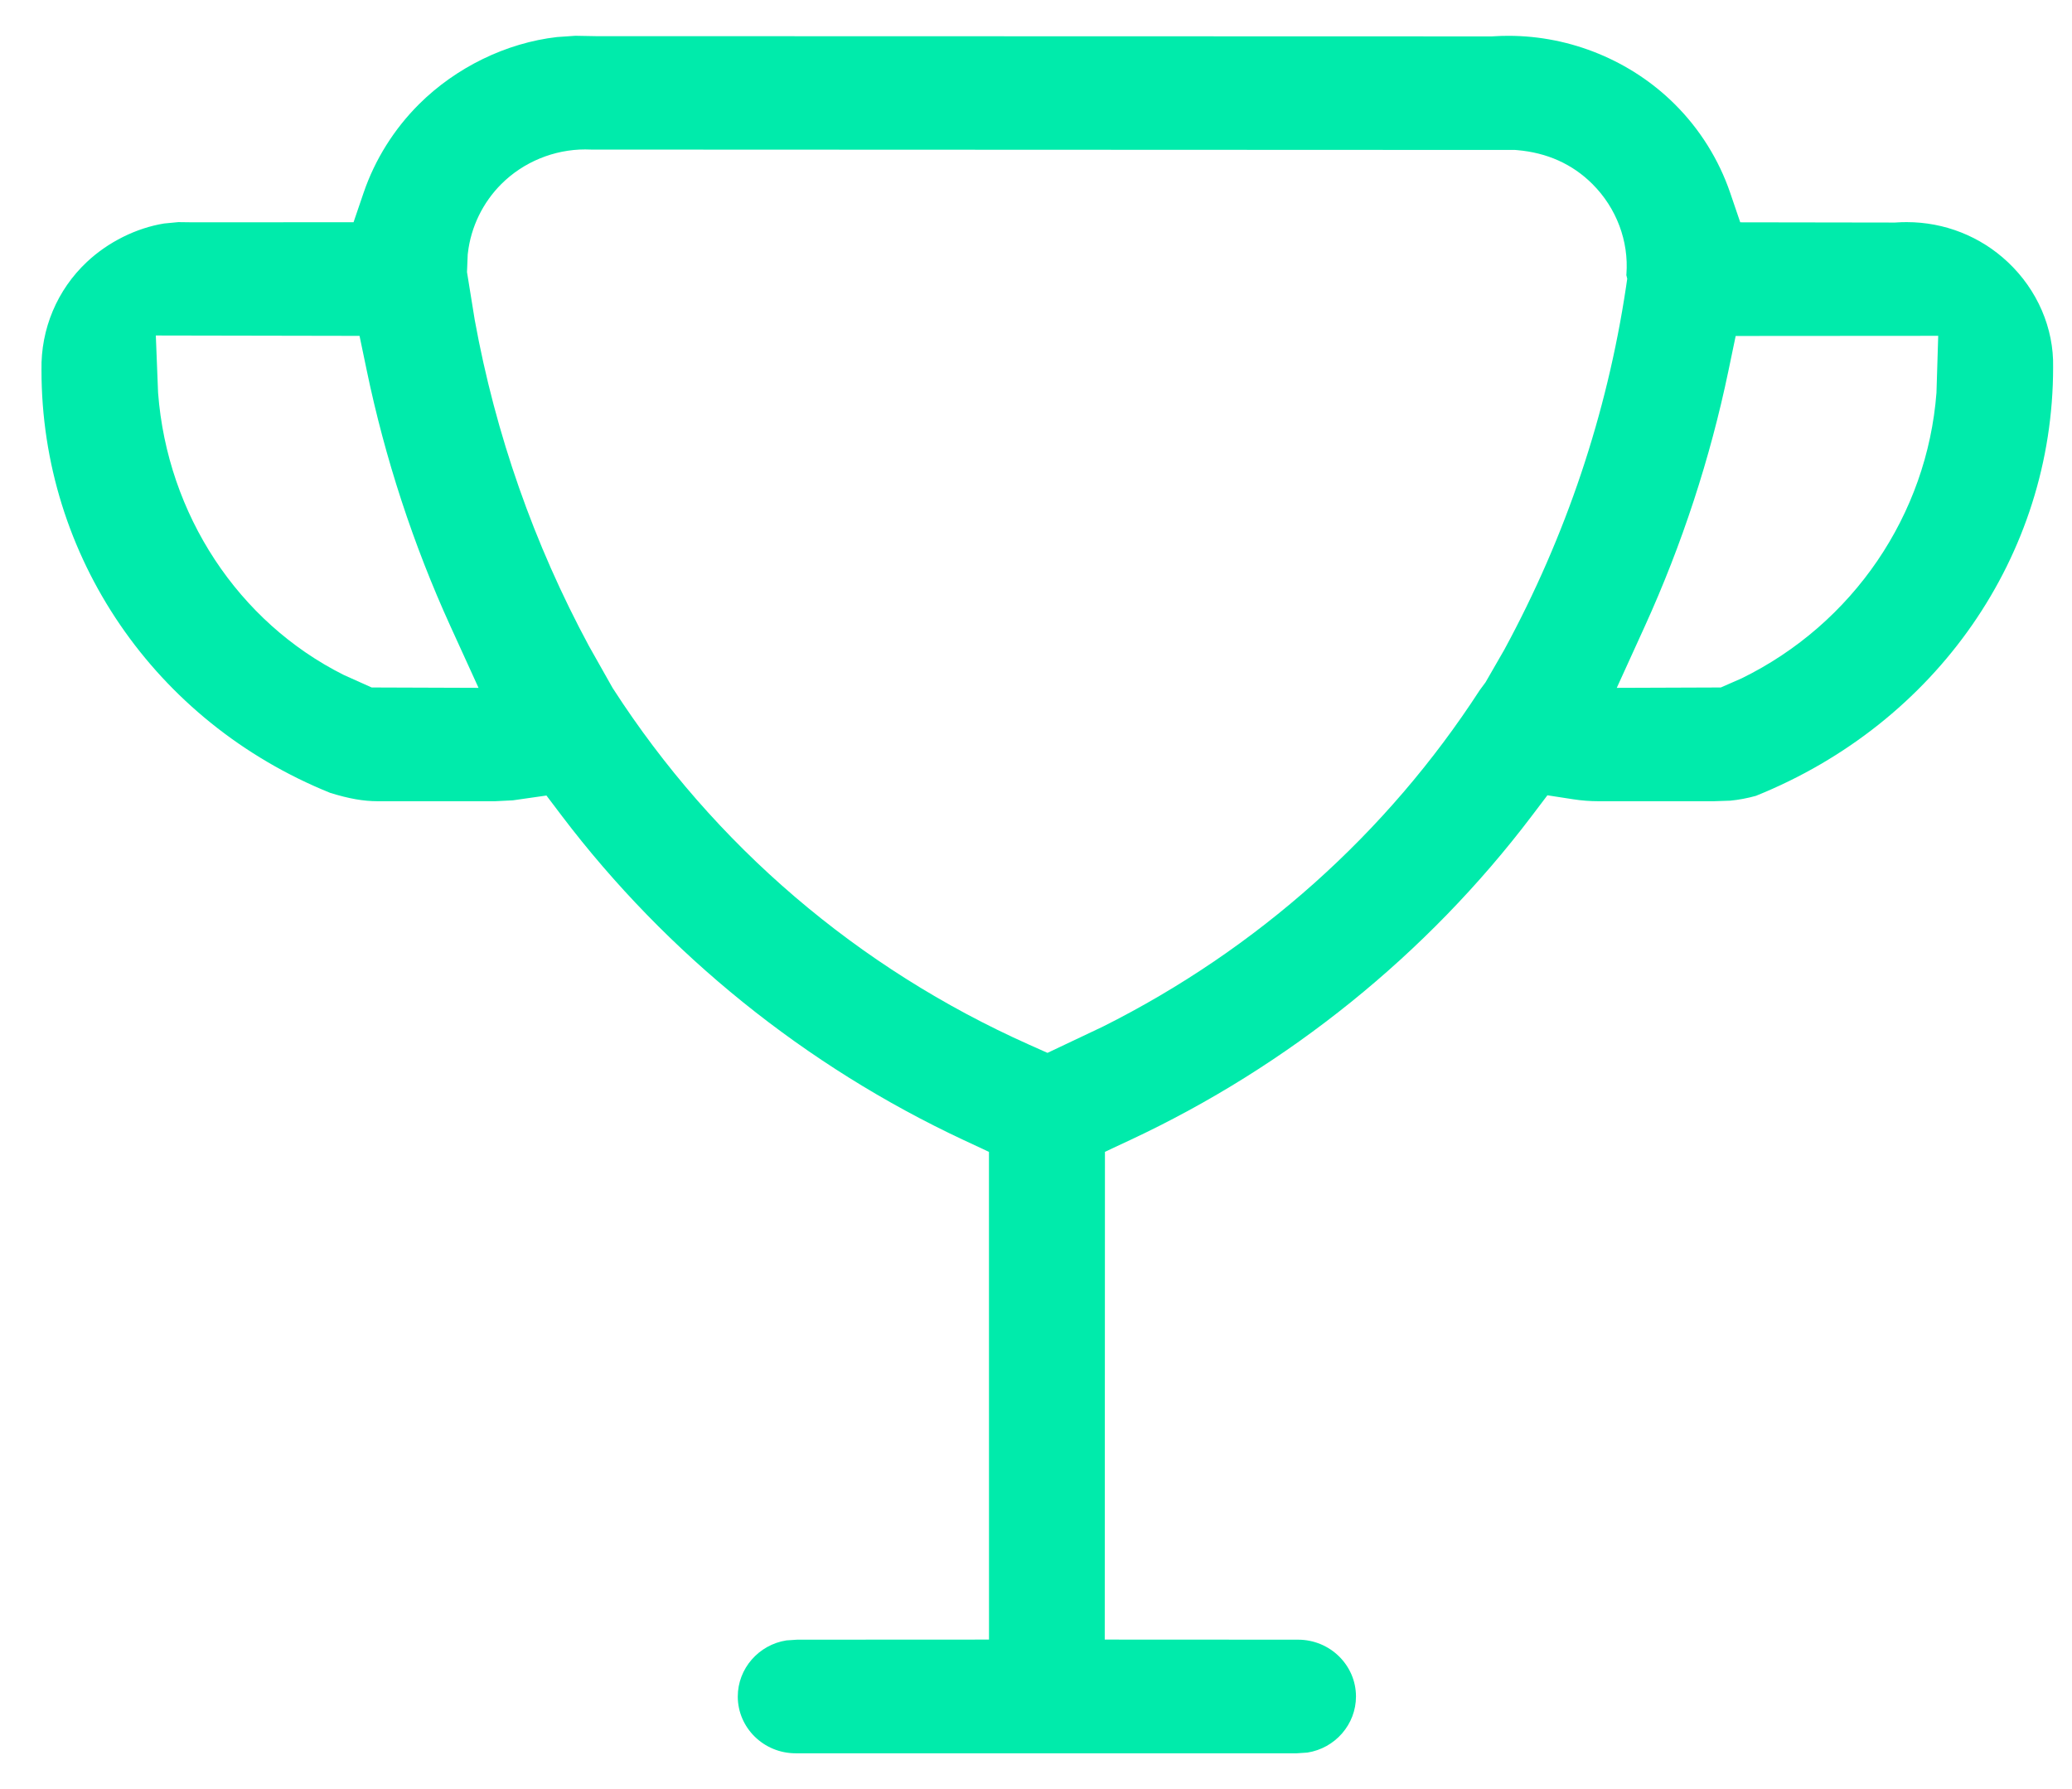 <?xml version="1.0" encoding="UTF-8"?>
<svg width="44px" height="38px" viewBox="0 0 44 38" version="1.1" xmlns="http://www.w3.org/2000/svg" xmlns:xlink="http://www.w3.org/1999/xlink">
    <title>Icon / Happy</title>
    <g id="Symbols" stroke="none" stroke-width="1" fill="none" fill-rule="evenodd">
        <g id="Component-/-Facts-icons-/-1920" transform="translate(-527, -355)" fill="#00EBAB">
            <g id="Icon-/-Happy" transform="translate(527.88, 355.76)">
                <path d="M2.477,7.583 C2.674,10.171 4.183,12.455 6.418,13.575 L7.013,13.842 L9.282,13.85 L8.686,12.543 C7.894,10.804 7.296,8.975 6.908,7.108 L6.755,6.374 L2.429,6.366 L2.477,7.583 Z M35.978,6.376 L35.825,7.111 C35.437,8.977 34.839,10.804 34.048,12.543 L33.453,13.85 L35.662,13.842 L36.103,13.649 C38.474,12.488 40.045,10.169 40.242,7.581 L40.279,6.373 L35.978,6.376 Z M11.547,2.414 C10.884,2.414 10.235,2.681 9.768,3.147 C9.373,3.541 9.12,4.061 9.056,4.613 L9.052,4.649 L9.037,5.019 L9.201,6.034 C9.644,8.47 10.459,10.794 11.627,12.962 L12.129,13.852 L12.144,13.875 C14.287,17.195 17.34,19.806 20.972,21.428 L21.364,21.603 L22.543,21.044 C25.816,19.404 28.576,16.936 30.543,13.899 L30.667,13.731 L31.064,13.041 C32.378,10.619 33.244,8.034 33.649,5.339 L33.675,5.16 L33.656,5.083 L33.658,5.063 C33.71,4.363 33.448,3.658 32.934,3.147 C32.51,2.724 31.971,2.482 31.332,2.428 L31.294,2.425 L11.675,2.417 C11.633,2.415 11.59,2.414 11.547,2.414 L11.547,2.414 Z M16.016,36.48 C15.338,36.48 14.787,35.939 14.787,35.274 C14.787,34.682 15.23,34.174 15.821,34.082 L16.047,34.067 L20.122,34.065 L20.121,23.706 L19.588,23.457 C16.231,21.887 13.28,19.507 11.053,16.572 L10.724,16.137 L10.012,16.239 L9.631,16.258 L7.143,16.258 C6.838,16.258 6.535,16.205 6.133,16.081 C2.405,14.574 -0.001,11.052 0.001,7.1 C-0.016,6.226 0.335,5.396 0.964,4.805 C1.416,4.38 2.013,4.083 2.605,3.987 L2.907,3.958 L3.228,3.962 L6.628,3.96 L6.841,3.335 C7.081,2.631 7.488,1.981 8.017,1.454 C8.804,0.67 9.872,0.15 10.948,0.027 L11.339,0 L11.769,0.008 L30.806,0.013 L30.836,0.011 C30.943,0.004 31.05,0.001 31.156,0.001 C32.473,0.001 33.759,0.531 34.685,1.454 C35.215,1.981 35.622,2.632 35.862,3.337 L36.075,3.962 L39.361,3.967 L39.394,3.965 C39.465,3.96 39.537,3.958 39.609,3.958 C40.412,3.958 41.174,4.259 41.755,4.805 C42.385,5.396 42.736,6.211 42.719,7.04 C42.72,11.037 40.244,14.598 36.407,16.144 C36.231,16.193 36.044,16.229 35.865,16.246 L35.513,16.258 L33.07,16.258 C32.883,16.258 32.705,16.244 32.53,16.217 L31.98,16.132 L31.646,16.573 C29.424,19.506 26.475,21.886 23.116,23.456 L22.584,23.705 L22.58,34.065 L26.686,34.067 C27.364,34.067 27.915,34.609 27.915,35.274 C27.915,35.866 27.473,36.373 26.882,36.465 L26.656,36.48 L16.016,36.48 Z" id="Fill-1"></path>
            </g>
        </g>
    </g>
</svg>